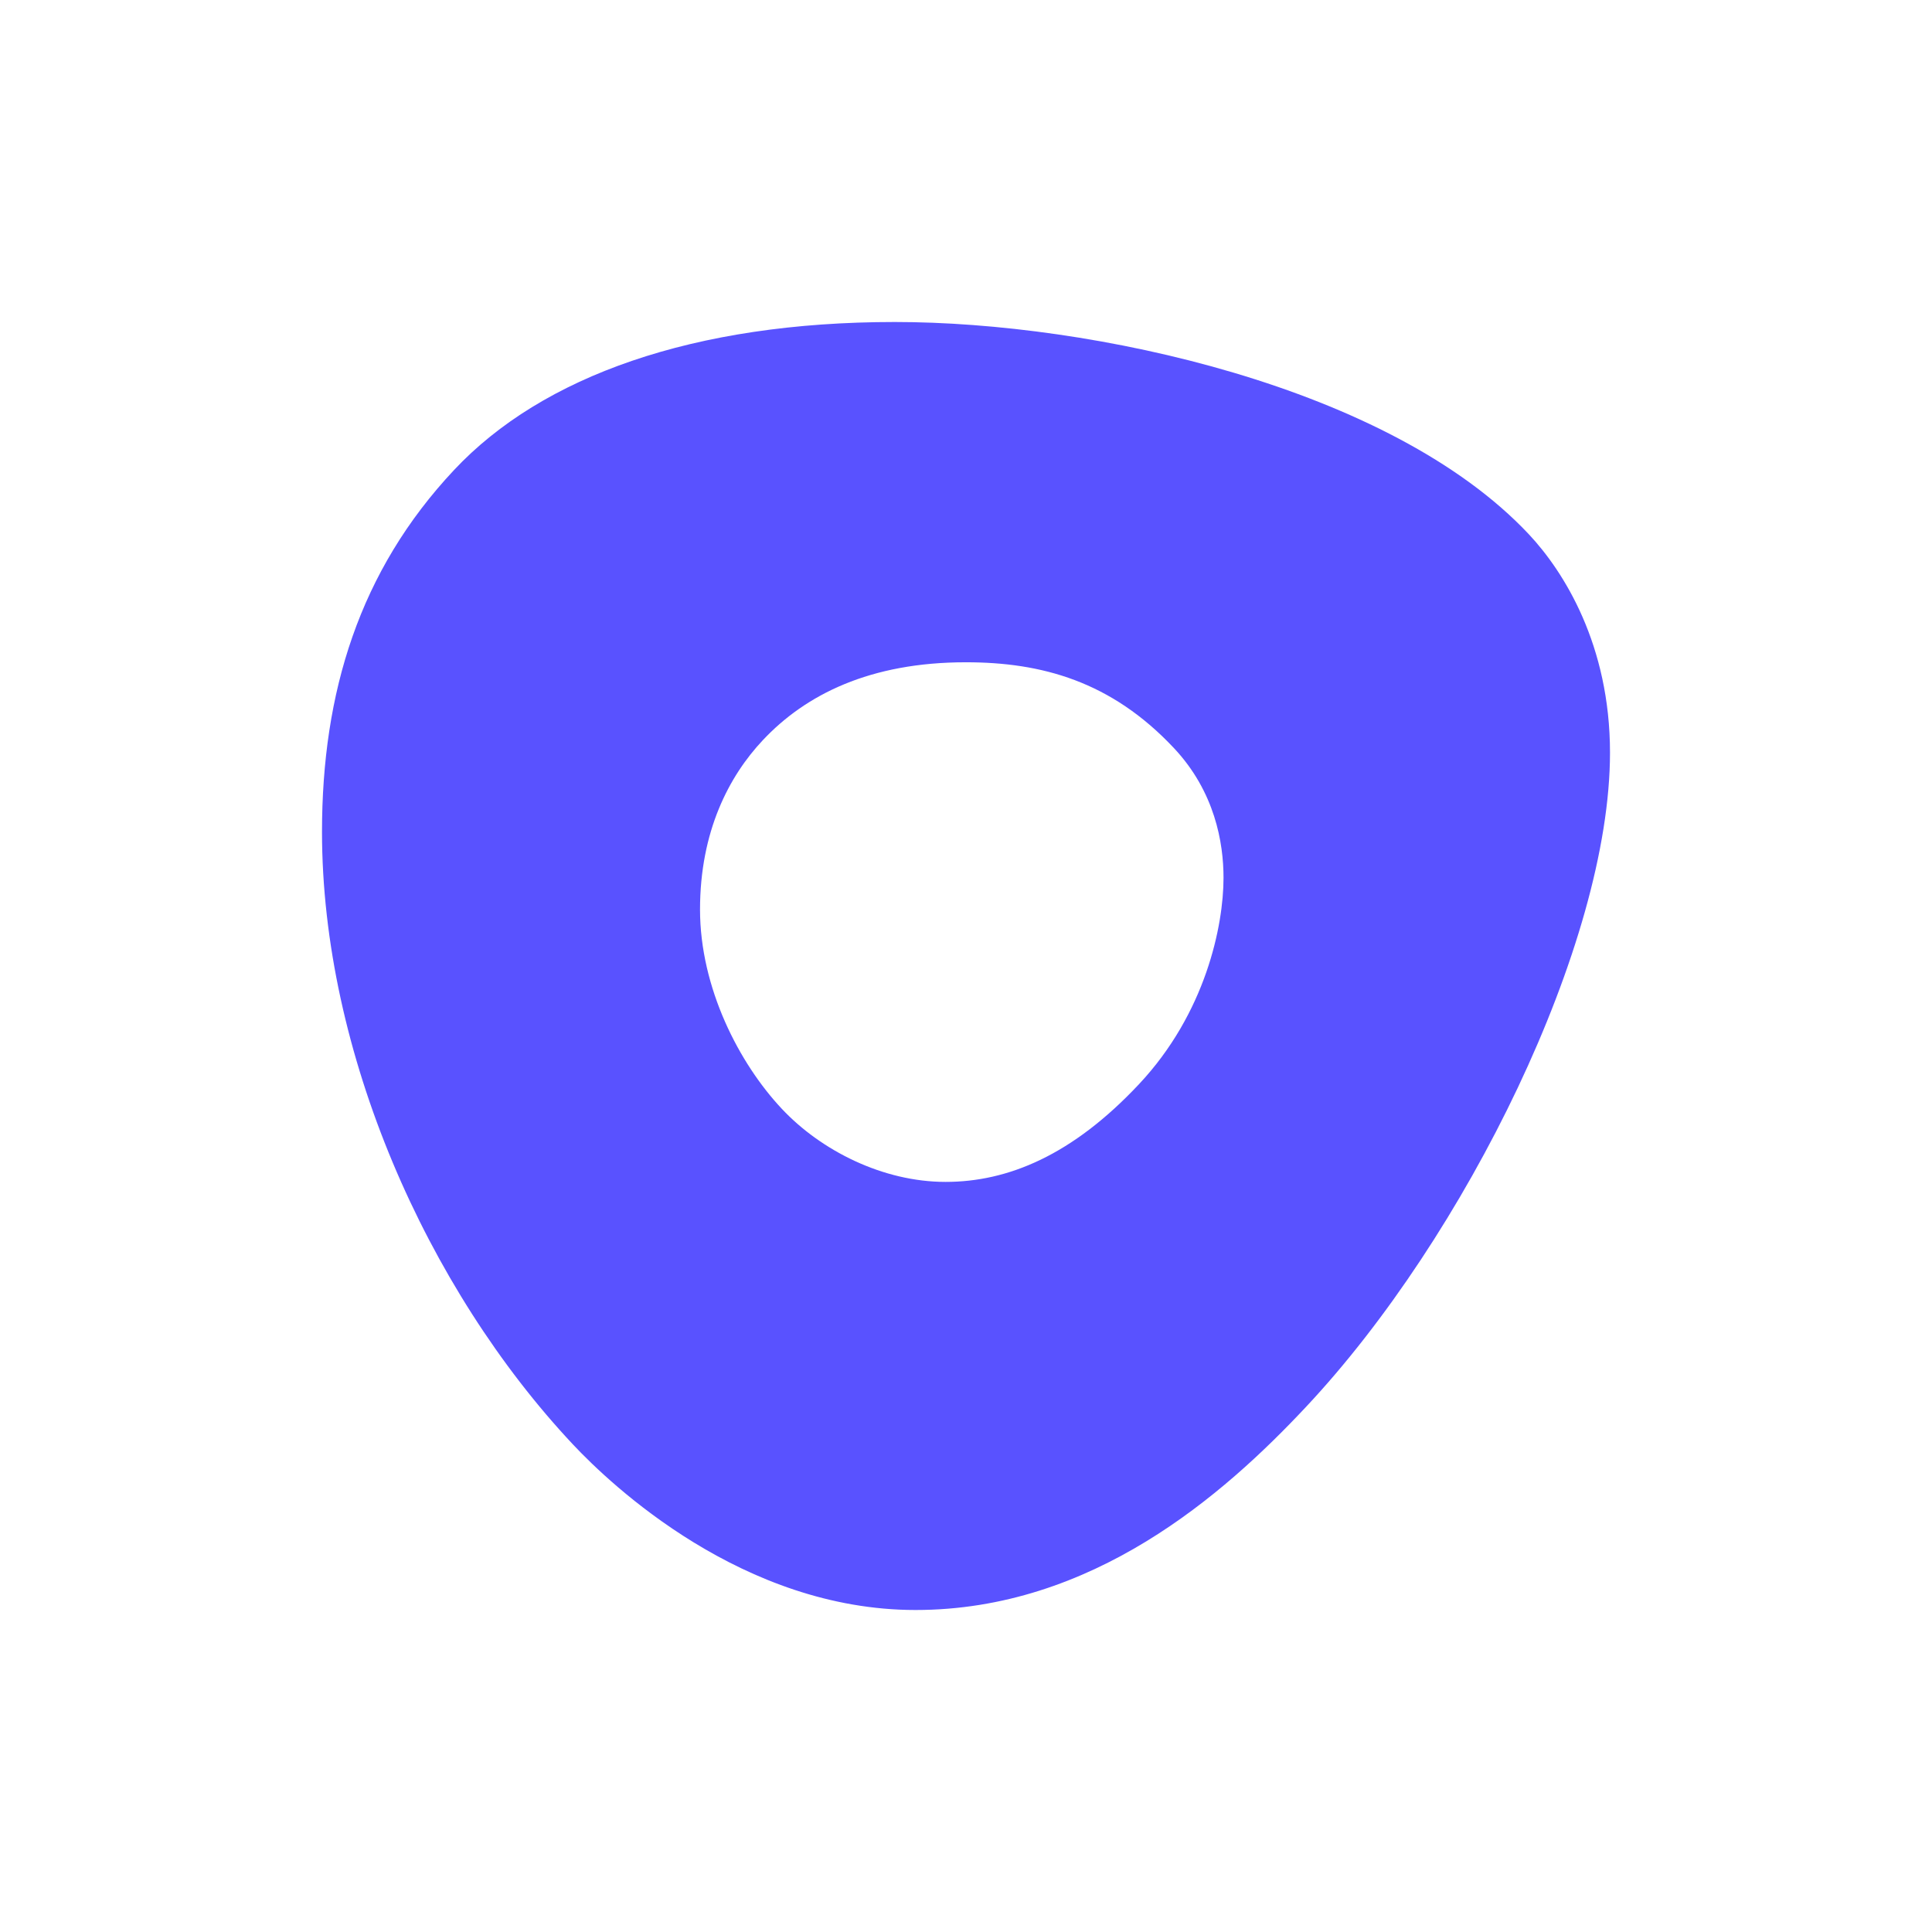 <svg width="24" height="24" viewBox="0 0 24 24" fill="none" xmlns="http://www.w3.org/2000/svg">
<path fill-rule="evenodd" clip-rule="evenodd" d="M11.116 4C13.566 4 17.268 4.801 18.992 6.637C19.429 7.103 20 8.014 20 9.35C20 11.724 18.204 15.367 16.221 17.48C15.197 18.573 13.566 20 11.373 20C9.228 20 7.591 18.448 7.117 17.943C5.301 16.008 4 13.071 4 10.333C4 8.605 4.462 7.093 5.642 5.837C6.734 4.674 8.616 4 11.116 4ZM14.148 13.469C14.976 12.588 15.199 11.502 15.199 10.904C15.199 10.47 15.092 9.835 14.583 9.293C13.803 8.462 12.938 8.227 11.998 8.227C10.808 8.227 10.008 8.628 9.475 9.196C9.057 9.641 8.696 10.326 8.696 11.299C8.696 12.271 9.182 13.21 9.712 13.774C10.202 14.296 10.971 14.682 11.746 14.682C12.521 14.682 13.321 14.351 14.148 13.469Z" fill="#5952FF"/>
</svg>
